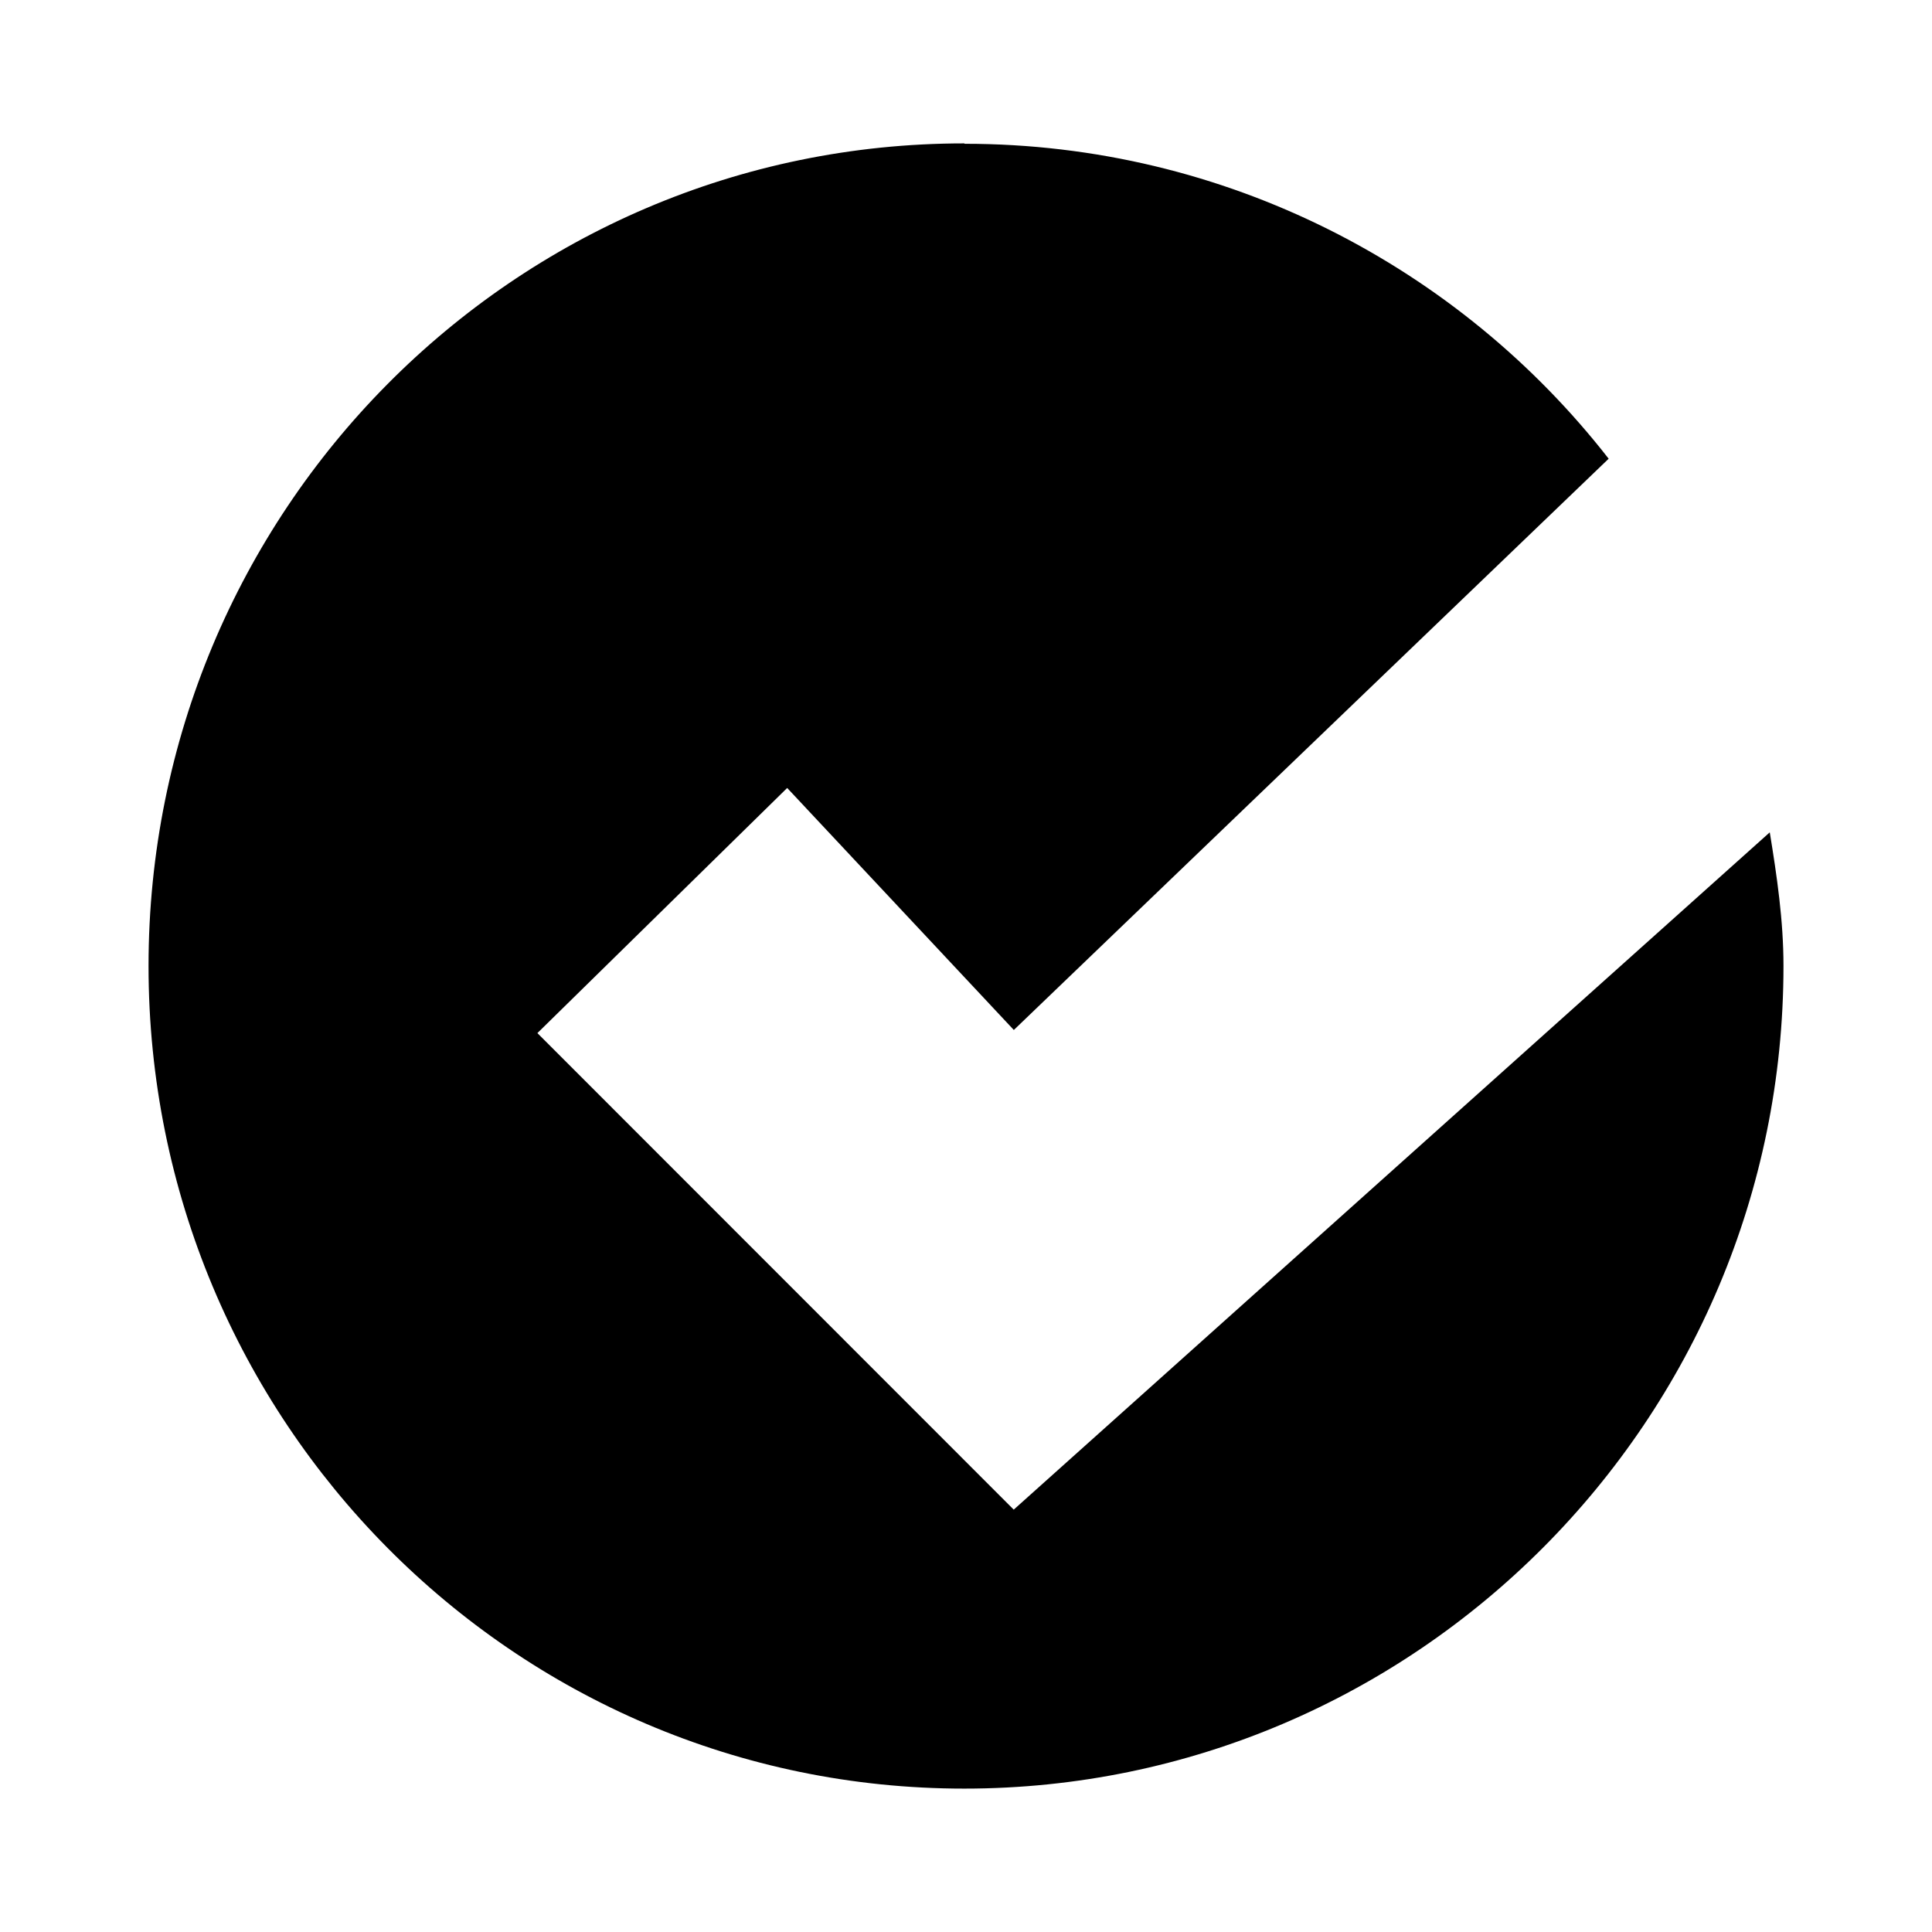 <?xml version="1.0" encoding="UTF-8" standalone="no"?>
<!-- Uploaded to: SVG Repo, www.svgrepo.com, Generator: SVG Repo Mixer Tools -->
<svg xmlns:dc="http://purl.org/dc/elements/1.1/"
     xmlns:cc="http://creativecommons.org/ns#"
     xmlns:rdf="http://www.w3.org/1999/02/22-rdf-syntax-ns#"
     xmlns:svg="http://www.w3.org/2000/svg"
     xmlns="http://www.w3.org/2000/svg"
     xmlns:xlink="http://www.w3.org/1999/xlink"
     width="128" height="128" version="1.1">
    <title>Emblem Default Icon</title>
    <desc>This is shape (source) for Clarity vector icon theme for gtk</desc>
    <path d="m 63.887,9.5 c -29.889,0 -54.046,24.407 -54.046,54.5 0,30.093 24.158,54.5 54.046,54.5 29.888,0 54.273,-24.407 54.273,-54.5 0,-3.027 -0.437,-5.963 -0.908,-8.856 L 67.162,100.017 35.604,68.445 52.153,52.205 67.169,68.239 106.578,30.391 C 96.691,17.701 81.197,9.526 63.913,9.526 z"/>
</svg>